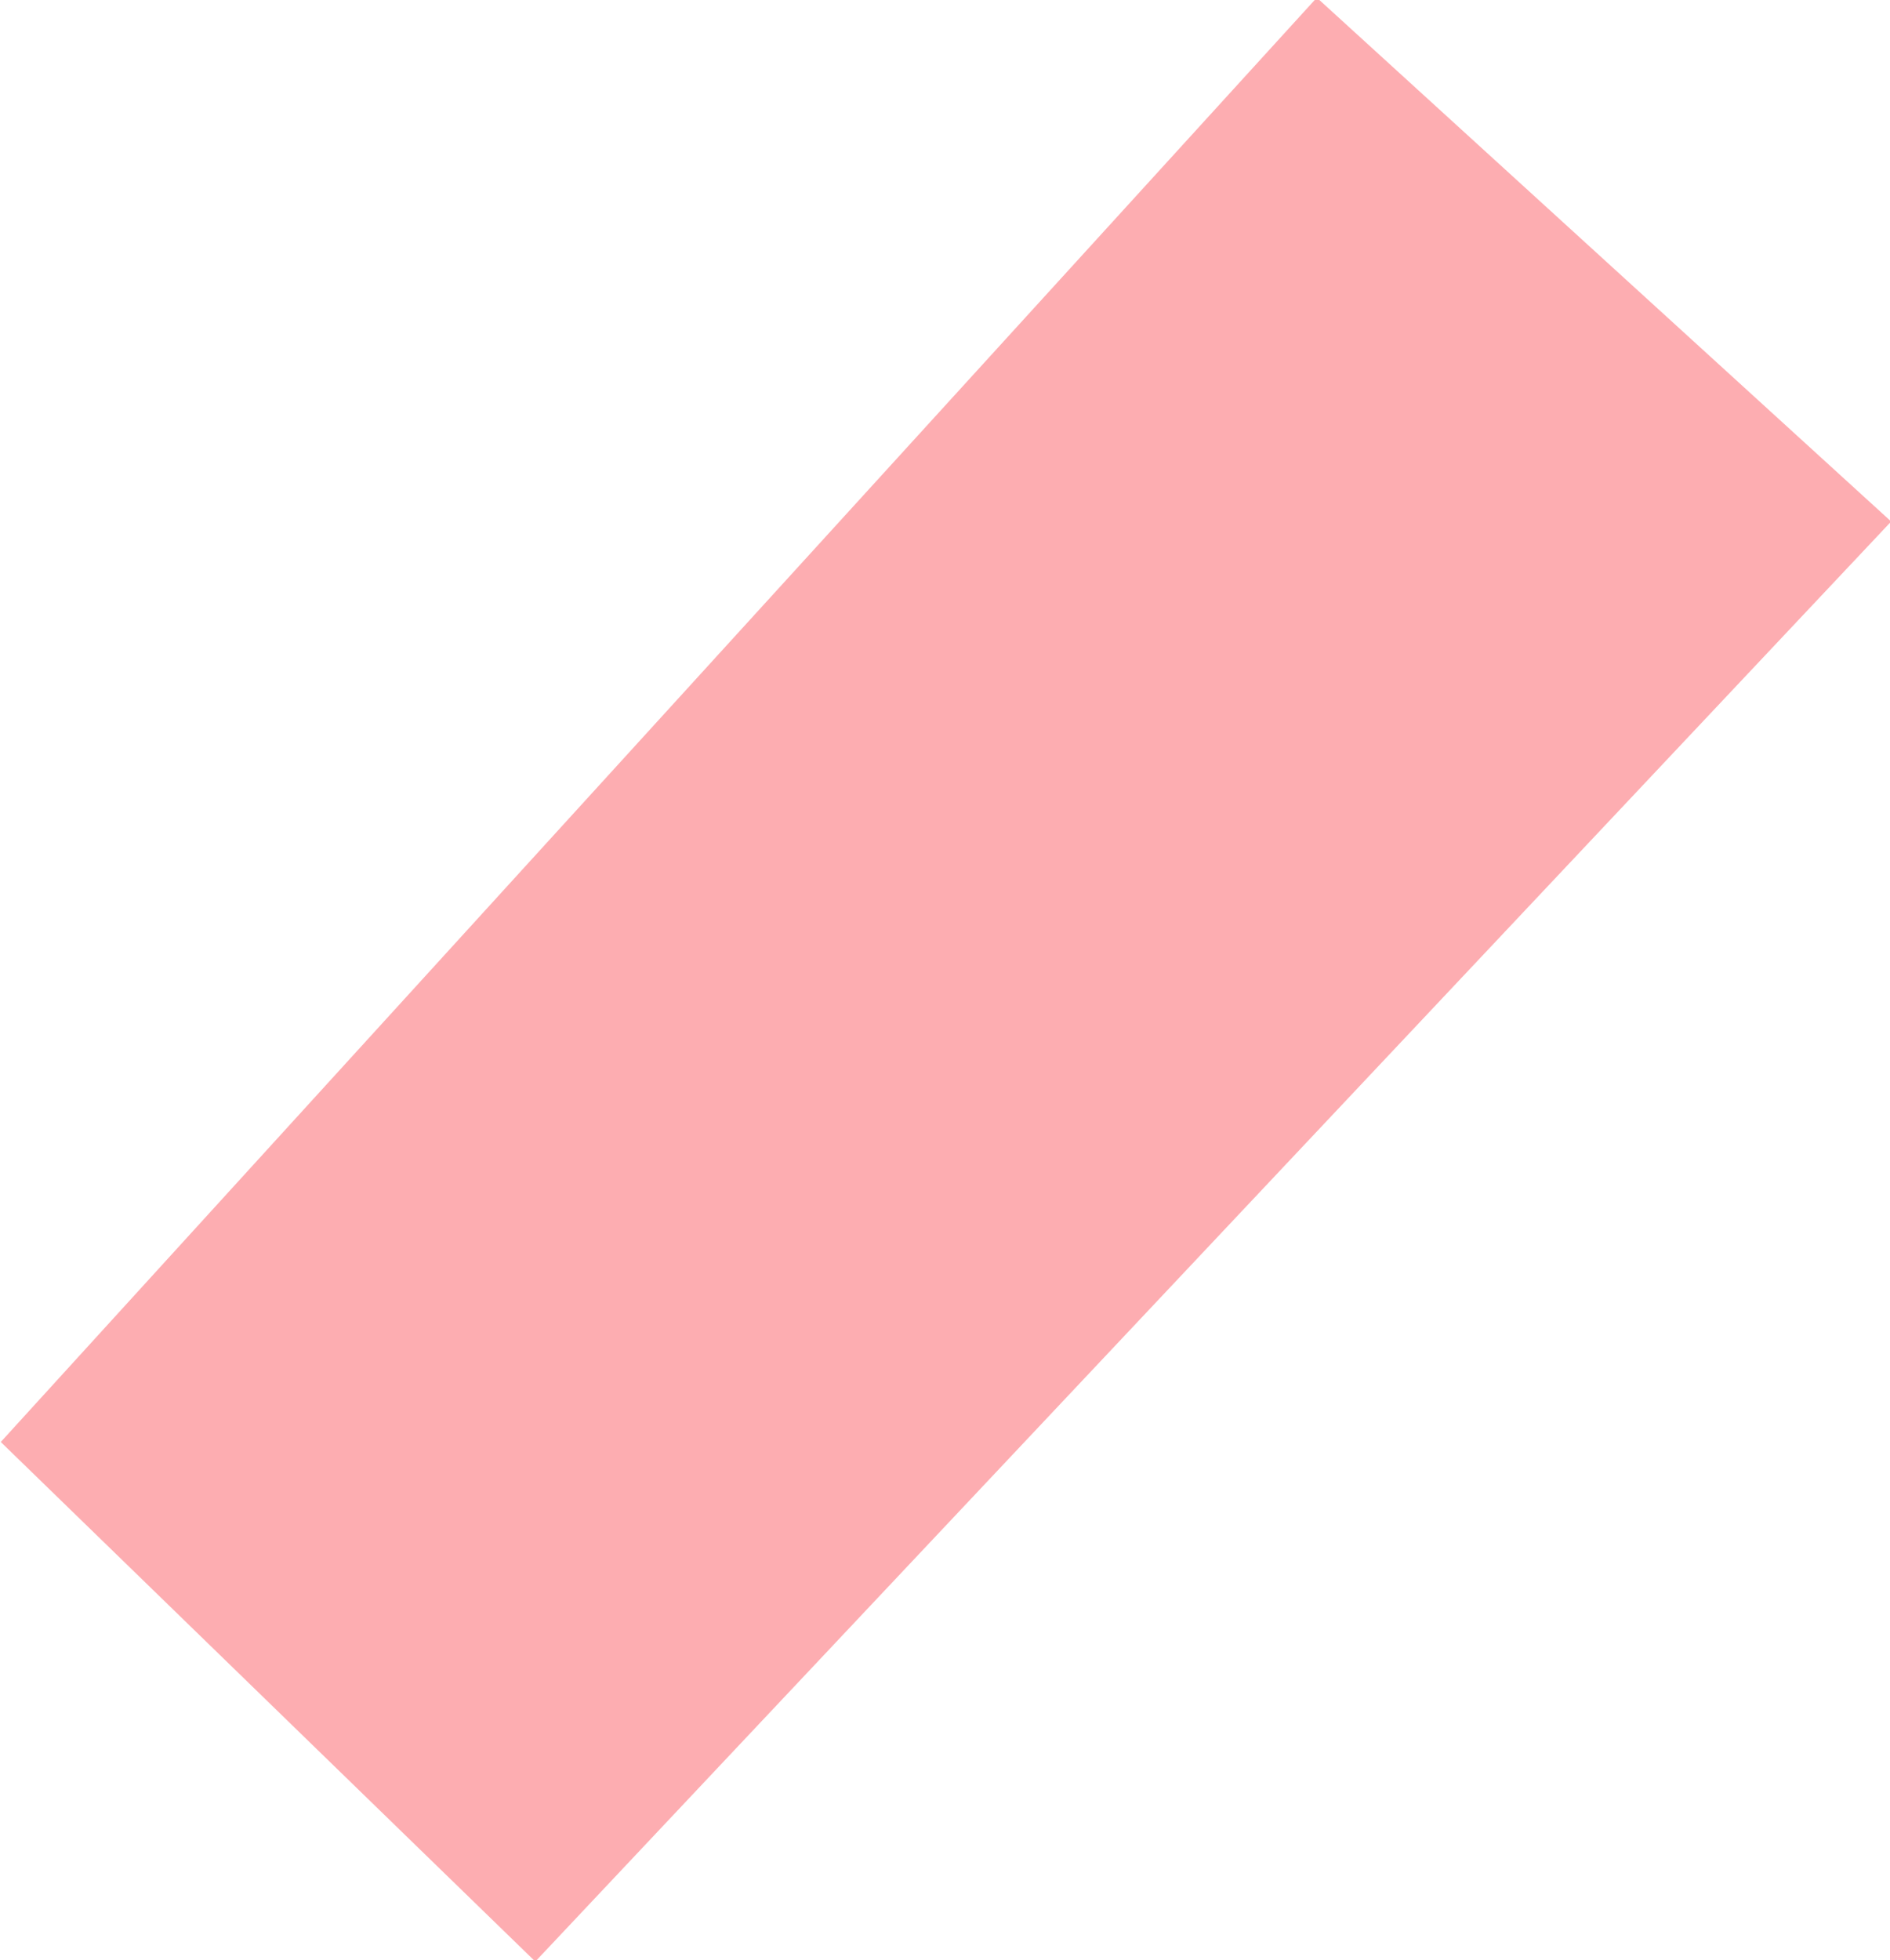 <svg xmlns="http://www.w3.org/2000/svg" xmlns:xlink="http://www.w3.org/1999/xlink" id="Layer_1" x="0px" y="0px" viewBox="0 0 489 507" style="enable-background:new 0 0 489 507;" xml:space="preserve">
<style type="text/css">
	.st0{opacity:0.8;fill:#FC989E;enable-background:new    ;}
</style>
<polygon class="st0" points="489.3,134.9 340.7,-0.6 0.2,373 138.5,507.4 "></polygon>
<g>
</g>
<g>
</g>
<g>
</g>
<g>
</g>
<g>
</g>
<g>
</g>
<g>
</g>
<g>
</g>
<g>
</g>
<g>
</g>
<g>
</g>
<g>
</g>
<g>
</g>
<g>
</g>
<g>
</g>
</svg>